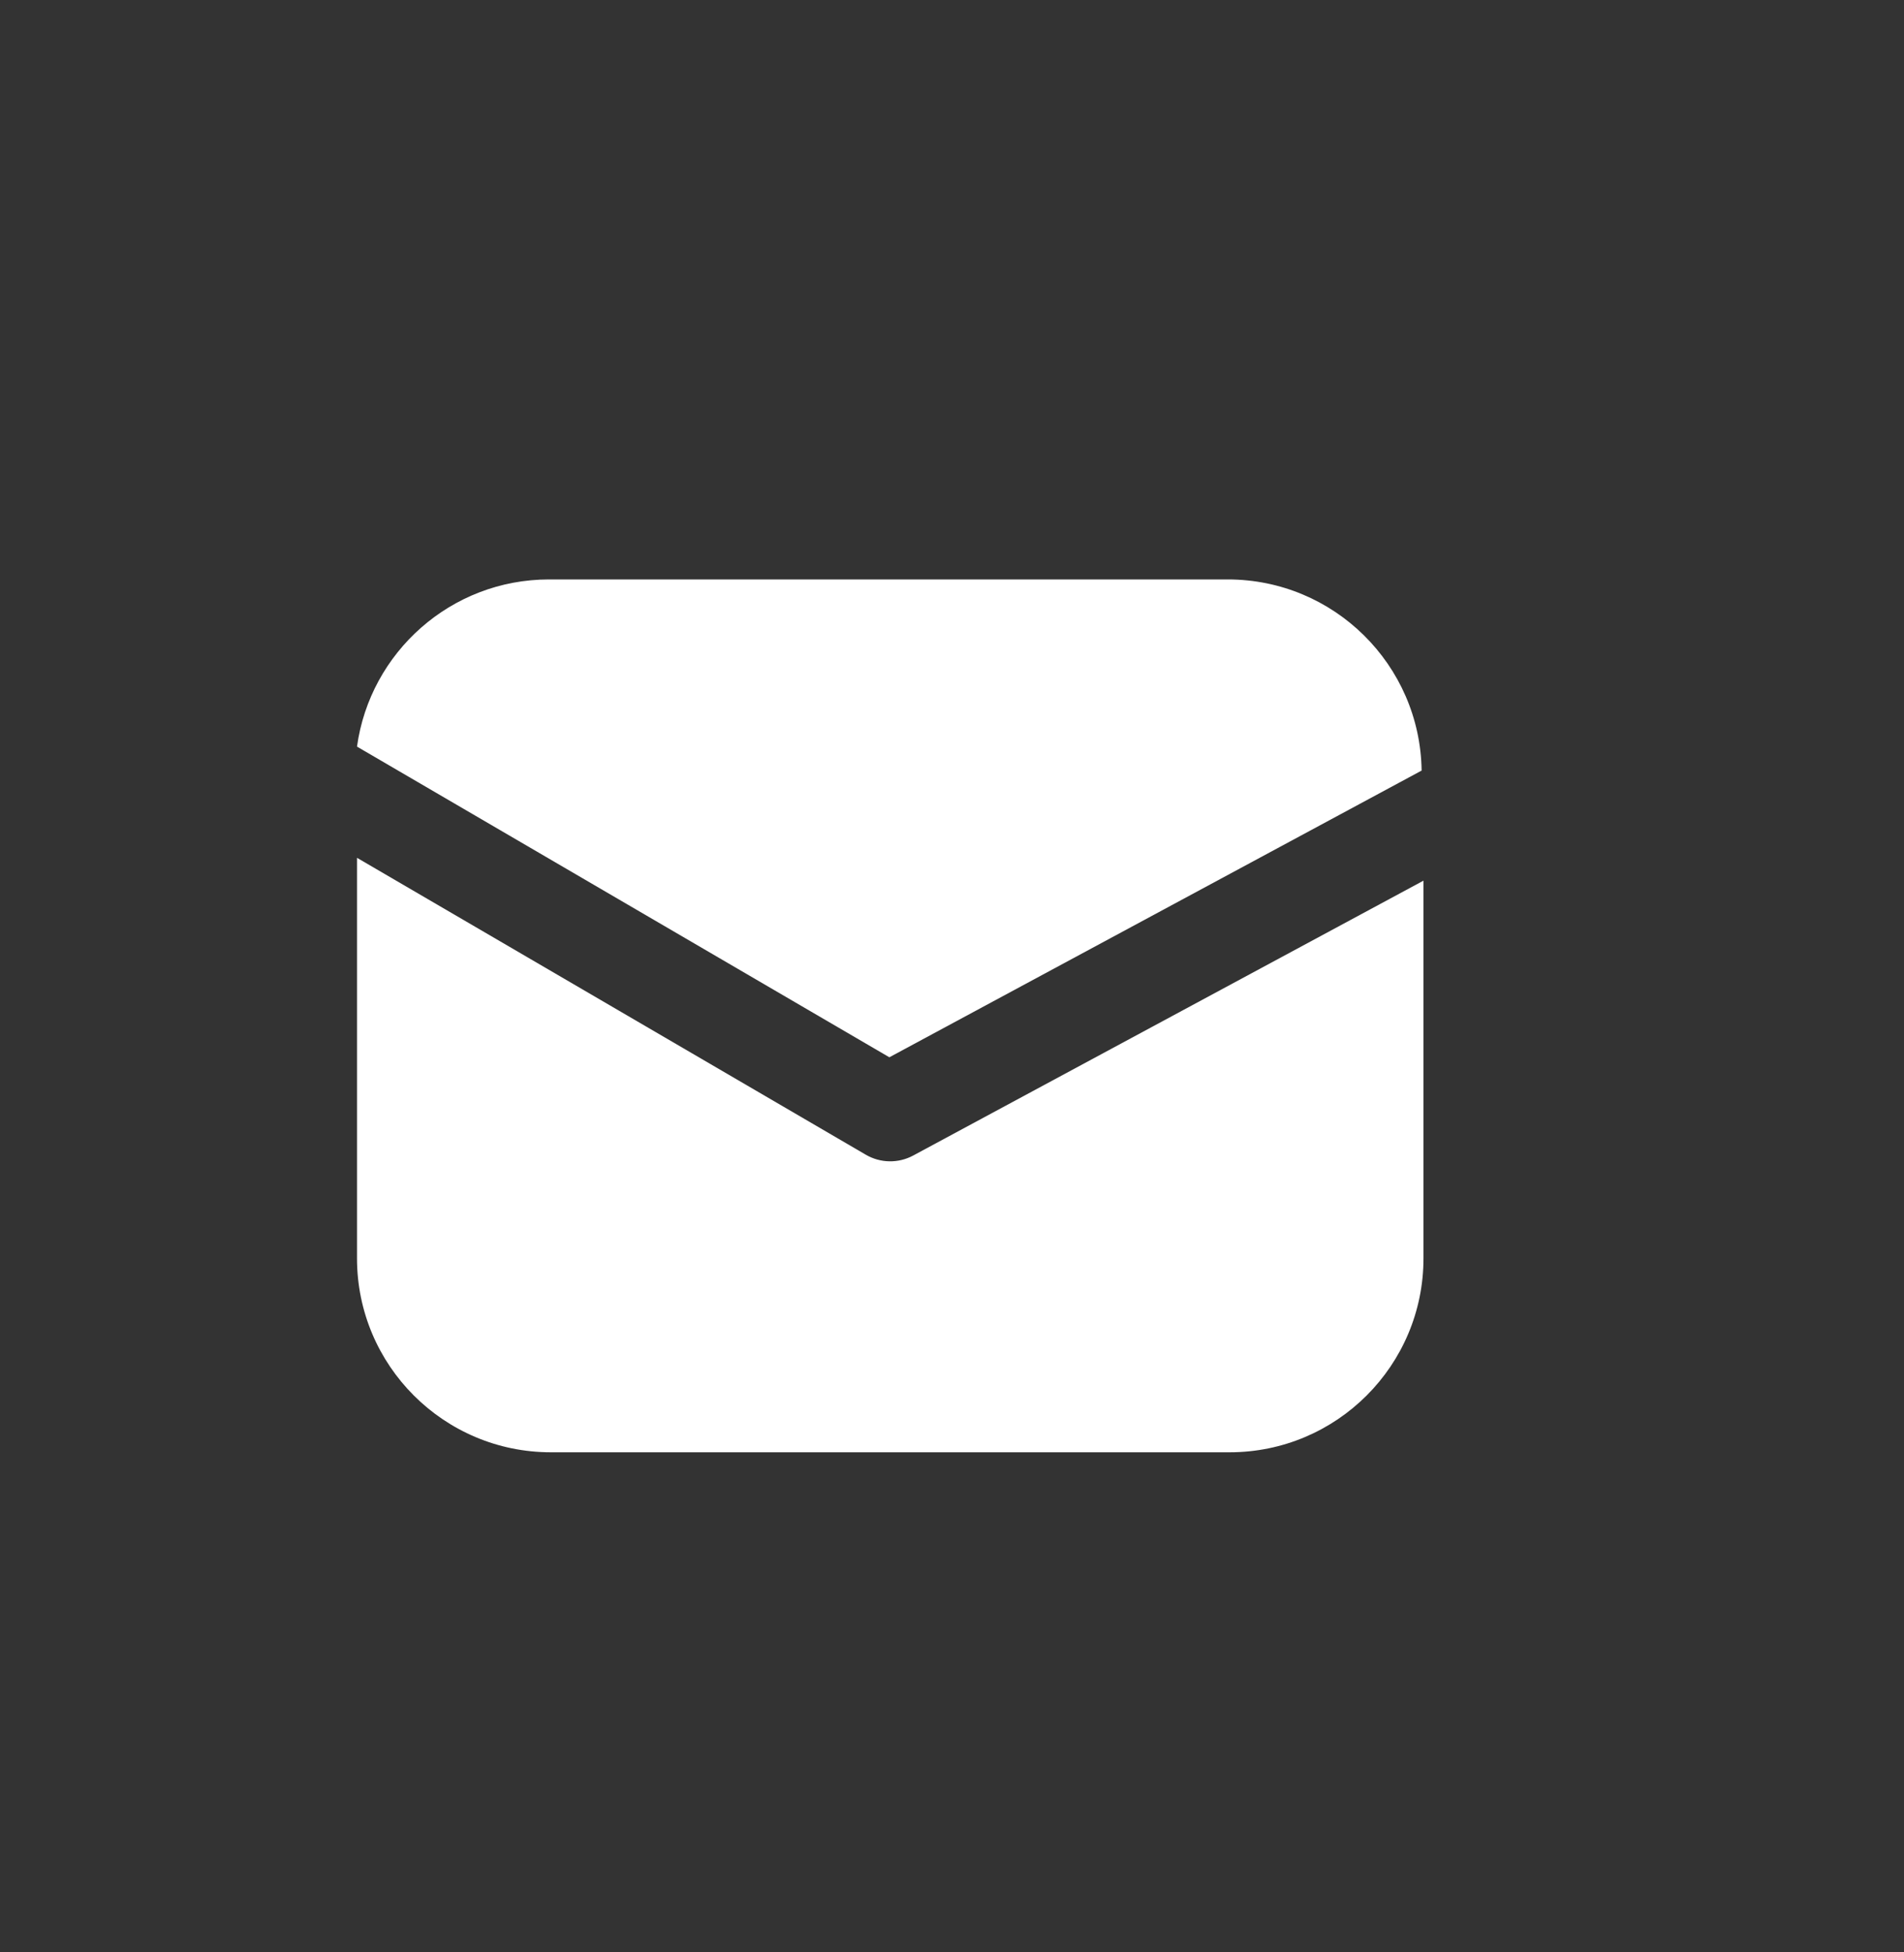 <svg width="40" height="41" viewBox="0 0 40 41" fill="none" xmlns="http://www.w3.org/2000/svg">
<rect x="0" y="0" width="40" height="41" fill="#333333" stroke="none"/>
<g clip-path="url(#clip0_391_1366)">
<path d="M18.684 22.203L7.5 15.679C7.774 13.696 9.476 12.168 11.535 12.168H25.793C28.023 12.168 29.834 13.96 29.866 16.182L18.684 22.203Z" fill="white"/>
<path d="M19.185 24.266L29.905 18.494V26.425C29.905 28.674 28.081 30.498 25.831 30.498H11.574C9.324 30.498 7.5 28.674 7.5 26.425V18.014L18.189 24.249C18.496 24.428 18.873 24.434 19.185 24.266Z" fill="white"/>
</g>
<defs>
<clipPath id="clip0_391_1366">
<rect width="40" height="40" fill="white" transform="translate(0 0.5)"/>
</clipPath>
</defs>
</svg>
